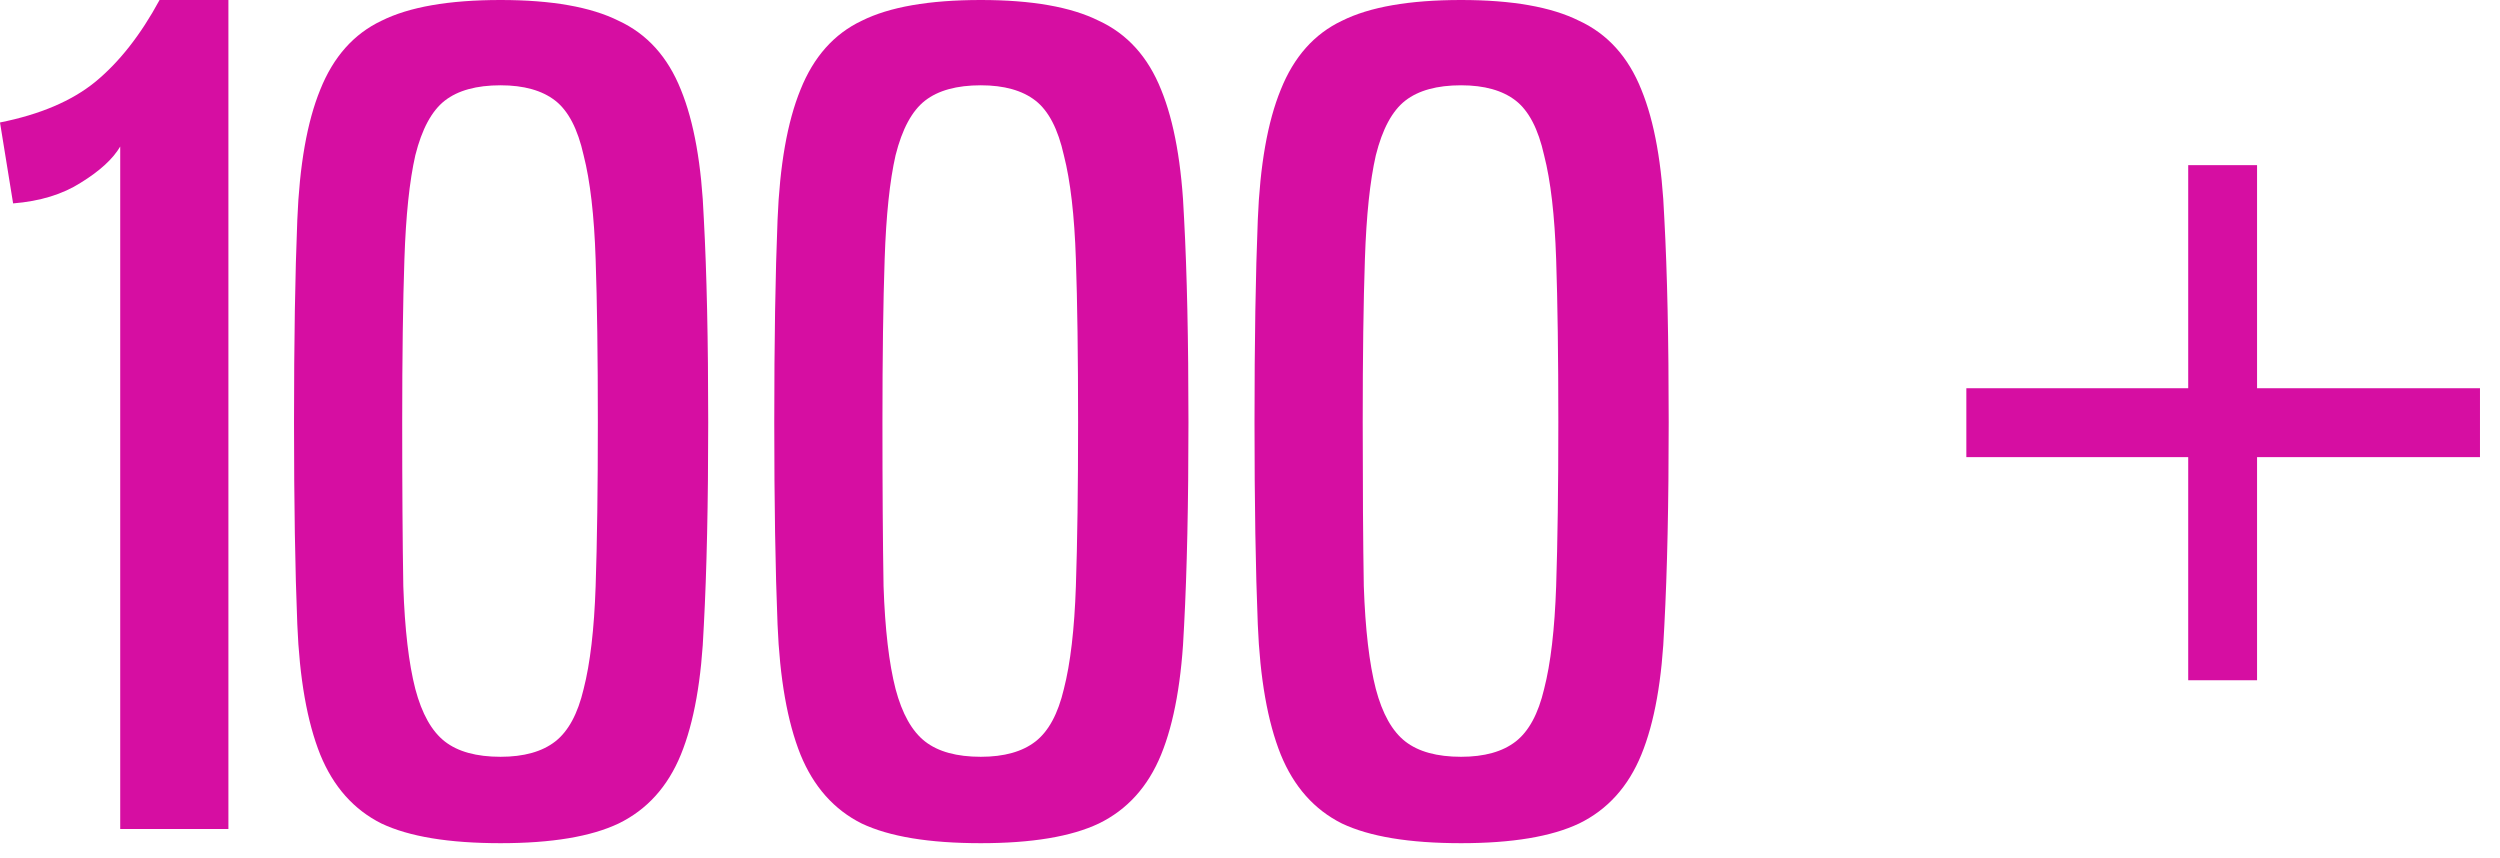 <?xml version="1.0" encoding="UTF-8"?> <svg xmlns="http://www.w3.org/2000/svg" width="102" height="35" viewBox="0 0 102 35" fill="none"> <path d="M4.905 33.822V5.979C4.607 6.485 4.072 6.976 3.299 7.452C2.556 7.928 1.635 8.21 0.535 8.299L0 4.997C1.635 4.67 2.928 4.12 3.879 3.347C4.86 2.543 5.737 1.428 6.51 0H9.319V33.822H4.905Z" fill="#D60EA2"></path> <path d="M20.423 34.402C18.313 34.402 16.693 34.135 15.563 33.599C14.434 33.034 13.601 32.097 13.066 30.788C12.531 29.45 12.219 27.68 12.13 25.478C12.041 23.277 11.996 20.525 11.996 17.224C11.996 13.922 12.041 11.17 12.13 8.969C12.219 6.738 12.531 4.968 13.066 3.659C13.601 2.32 14.434 1.383 15.563 0.848C16.693 0.283 18.313 0 20.423 0C22.504 0 24.109 0.283 25.239 0.848C26.398 1.383 27.245 2.32 27.78 3.659C28.315 4.968 28.627 6.723 28.716 8.924C28.835 11.125 28.895 13.892 28.895 17.224C28.895 20.525 28.835 23.292 28.716 25.523C28.627 27.724 28.315 29.479 27.78 30.788C27.245 32.097 26.398 33.034 25.239 33.599C24.109 34.135 22.504 34.402 20.423 34.402ZM20.423 30.877C21.374 30.877 22.117 30.669 22.653 30.253C23.188 29.836 23.574 29.122 23.812 28.111C24.079 27.07 24.243 25.672 24.302 23.917C24.362 22.132 24.392 19.901 24.392 17.224C24.392 14.546 24.362 12.33 24.302 10.575C24.243 8.79 24.079 7.377 23.812 6.336C23.574 5.265 23.188 4.522 22.653 4.105C22.117 3.689 21.374 3.48 20.423 3.48C19.442 3.48 18.684 3.689 18.149 4.105C17.614 4.522 17.213 5.265 16.945 6.336C16.708 7.377 16.559 8.79 16.5 10.575C16.44 12.33 16.41 14.546 16.41 17.224C16.41 19.901 16.425 22.132 16.455 23.917C16.514 25.672 16.678 27.07 16.945 28.111C17.213 29.122 17.614 29.836 18.149 30.253C18.684 30.669 19.442 30.877 20.423 30.877Z" fill="#D60EA2"></path> <path d="M40.017 34.402C37.907 34.402 36.287 34.135 35.157 33.599C34.028 33.034 33.195 32.097 32.66 30.788C32.125 29.45 31.813 27.68 31.724 25.478C31.635 23.277 31.59 20.525 31.59 17.224C31.59 13.922 31.635 11.17 31.724 8.969C31.813 6.738 32.125 4.968 32.66 3.659C33.195 2.32 34.028 1.383 35.157 0.848C36.287 0.283 37.907 0 40.017 0C42.098 0 43.703 0.283 44.833 0.848C45.992 1.383 46.839 2.32 47.374 3.659C47.909 4.968 48.221 6.723 48.311 8.924C48.429 11.125 48.489 13.892 48.489 17.224C48.489 20.525 48.429 23.292 48.311 25.523C48.221 27.724 47.909 29.479 47.374 30.788C46.839 32.097 45.992 33.034 44.833 33.599C43.703 34.135 42.098 34.402 40.017 34.402ZM40.017 30.877C40.968 30.877 41.712 30.669 42.247 30.253C42.782 29.836 43.168 29.122 43.406 28.111C43.673 27.07 43.837 25.672 43.896 23.917C43.956 22.132 43.986 19.901 43.986 17.224C43.986 14.546 43.956 12.33 43.896 10.575C43.837 8.79 43.673 7.377 43.406 6.336C43.168 5.265 42.782 4.522 42.247 4.105C41.712 3.689 40.968 3.48 40.017 3.48C39.036 3.48 38.278 3.689 37.743 4.105C37.208 4.522 36.807 5.265 36.539 6.336C36.302 7.377 36.153 8.79 36.094 10.575C36.034 12.33 36.004 14.546 36.004 17.224C36.004 19.901 36.019 22.132 36.049 23.917C36.108 25.672 36.272 27.07 36.539 28.111C36.807 29.122 37.208 29.836 37.743 30.253C38.278 30.669 39.036 30.877 40.017 30.877Z" fill="#D60EA2"></path> <path d="M59.611 34.402C57.501 34.402 55.881 34.135 54.751 33.599C53.622 33.034 52.79 32.097 52.255 30.788C51.719 29.45 51.407 27.68 51.318 25.478C51.229 23.277 51.184 20.525 51.184 17.224C51.184 13.922 51.229 11.17 51.318 8.969C51.407 6.738 51.719 4.968 52.255 3.659C52.79 2.32 53.622 1.383 54.751 0.848C55.881 0.283 57.501 0 59.611 0C61.692 0 63.297 0.283 64.427 0.848C65.586 1.383 66.433 2.32 66.968 3.659C67.504 4.968 67.816 6.723 67.905 8.924C68.024 11.125 68.083 13.892 68.083 17.224C68.083 20.525 68.024 23.292 67.905 25.523C67.816 27.724 67.504 29.479 66.968 30.788C66.433 32.097 65.586 33.034 64.427 33.599C63.297 34.135 61.692 34.402 59.611 34.402ZM59.611 30.877C60.563 30.877 61.306 30.669 61.841 30.253C62.376 29.836 62.762 29.122 63 28.111C63.268 27.07 63.431 25.672 63.491 23.917C63.55 22.132 63.58 19.901 63.58 17.224C63.58 14.546 63.55 12.33 63.491 10.575C63.431 8.79 63.268 7.377 63 6.336C62.762 5.265 62.376 4.522 61.841 4.105C61.306 3.689 60.563 3.48 59.611 3.48C58.63 3.48 57.873 3.689 57.337 4.105C56.802 4.522 56.401 5.265 56.134 6.336C55.896 7.377 55.747 8.79 55.688 10.575C55.628 12.33 55.599 14.546 55.599 17.224C55.599 19.901 55.613 22.132 55.643 23.917C55.703 25.672 55.866 27.07 56.134 28.111C56.401 29.122 56.802 29.836 57.337 30.253C57.873 30.669 58.63 30.877 59.611 30.877Z" fill="#D60EA2"></path> <path d="M89.279 27.754V18.651H80.227V15.84H89.279V6.738H92.088V15.84H101.183V18.651H92.088V27.754H89.279Z" fill="#D60EA2"></path> </svg> 